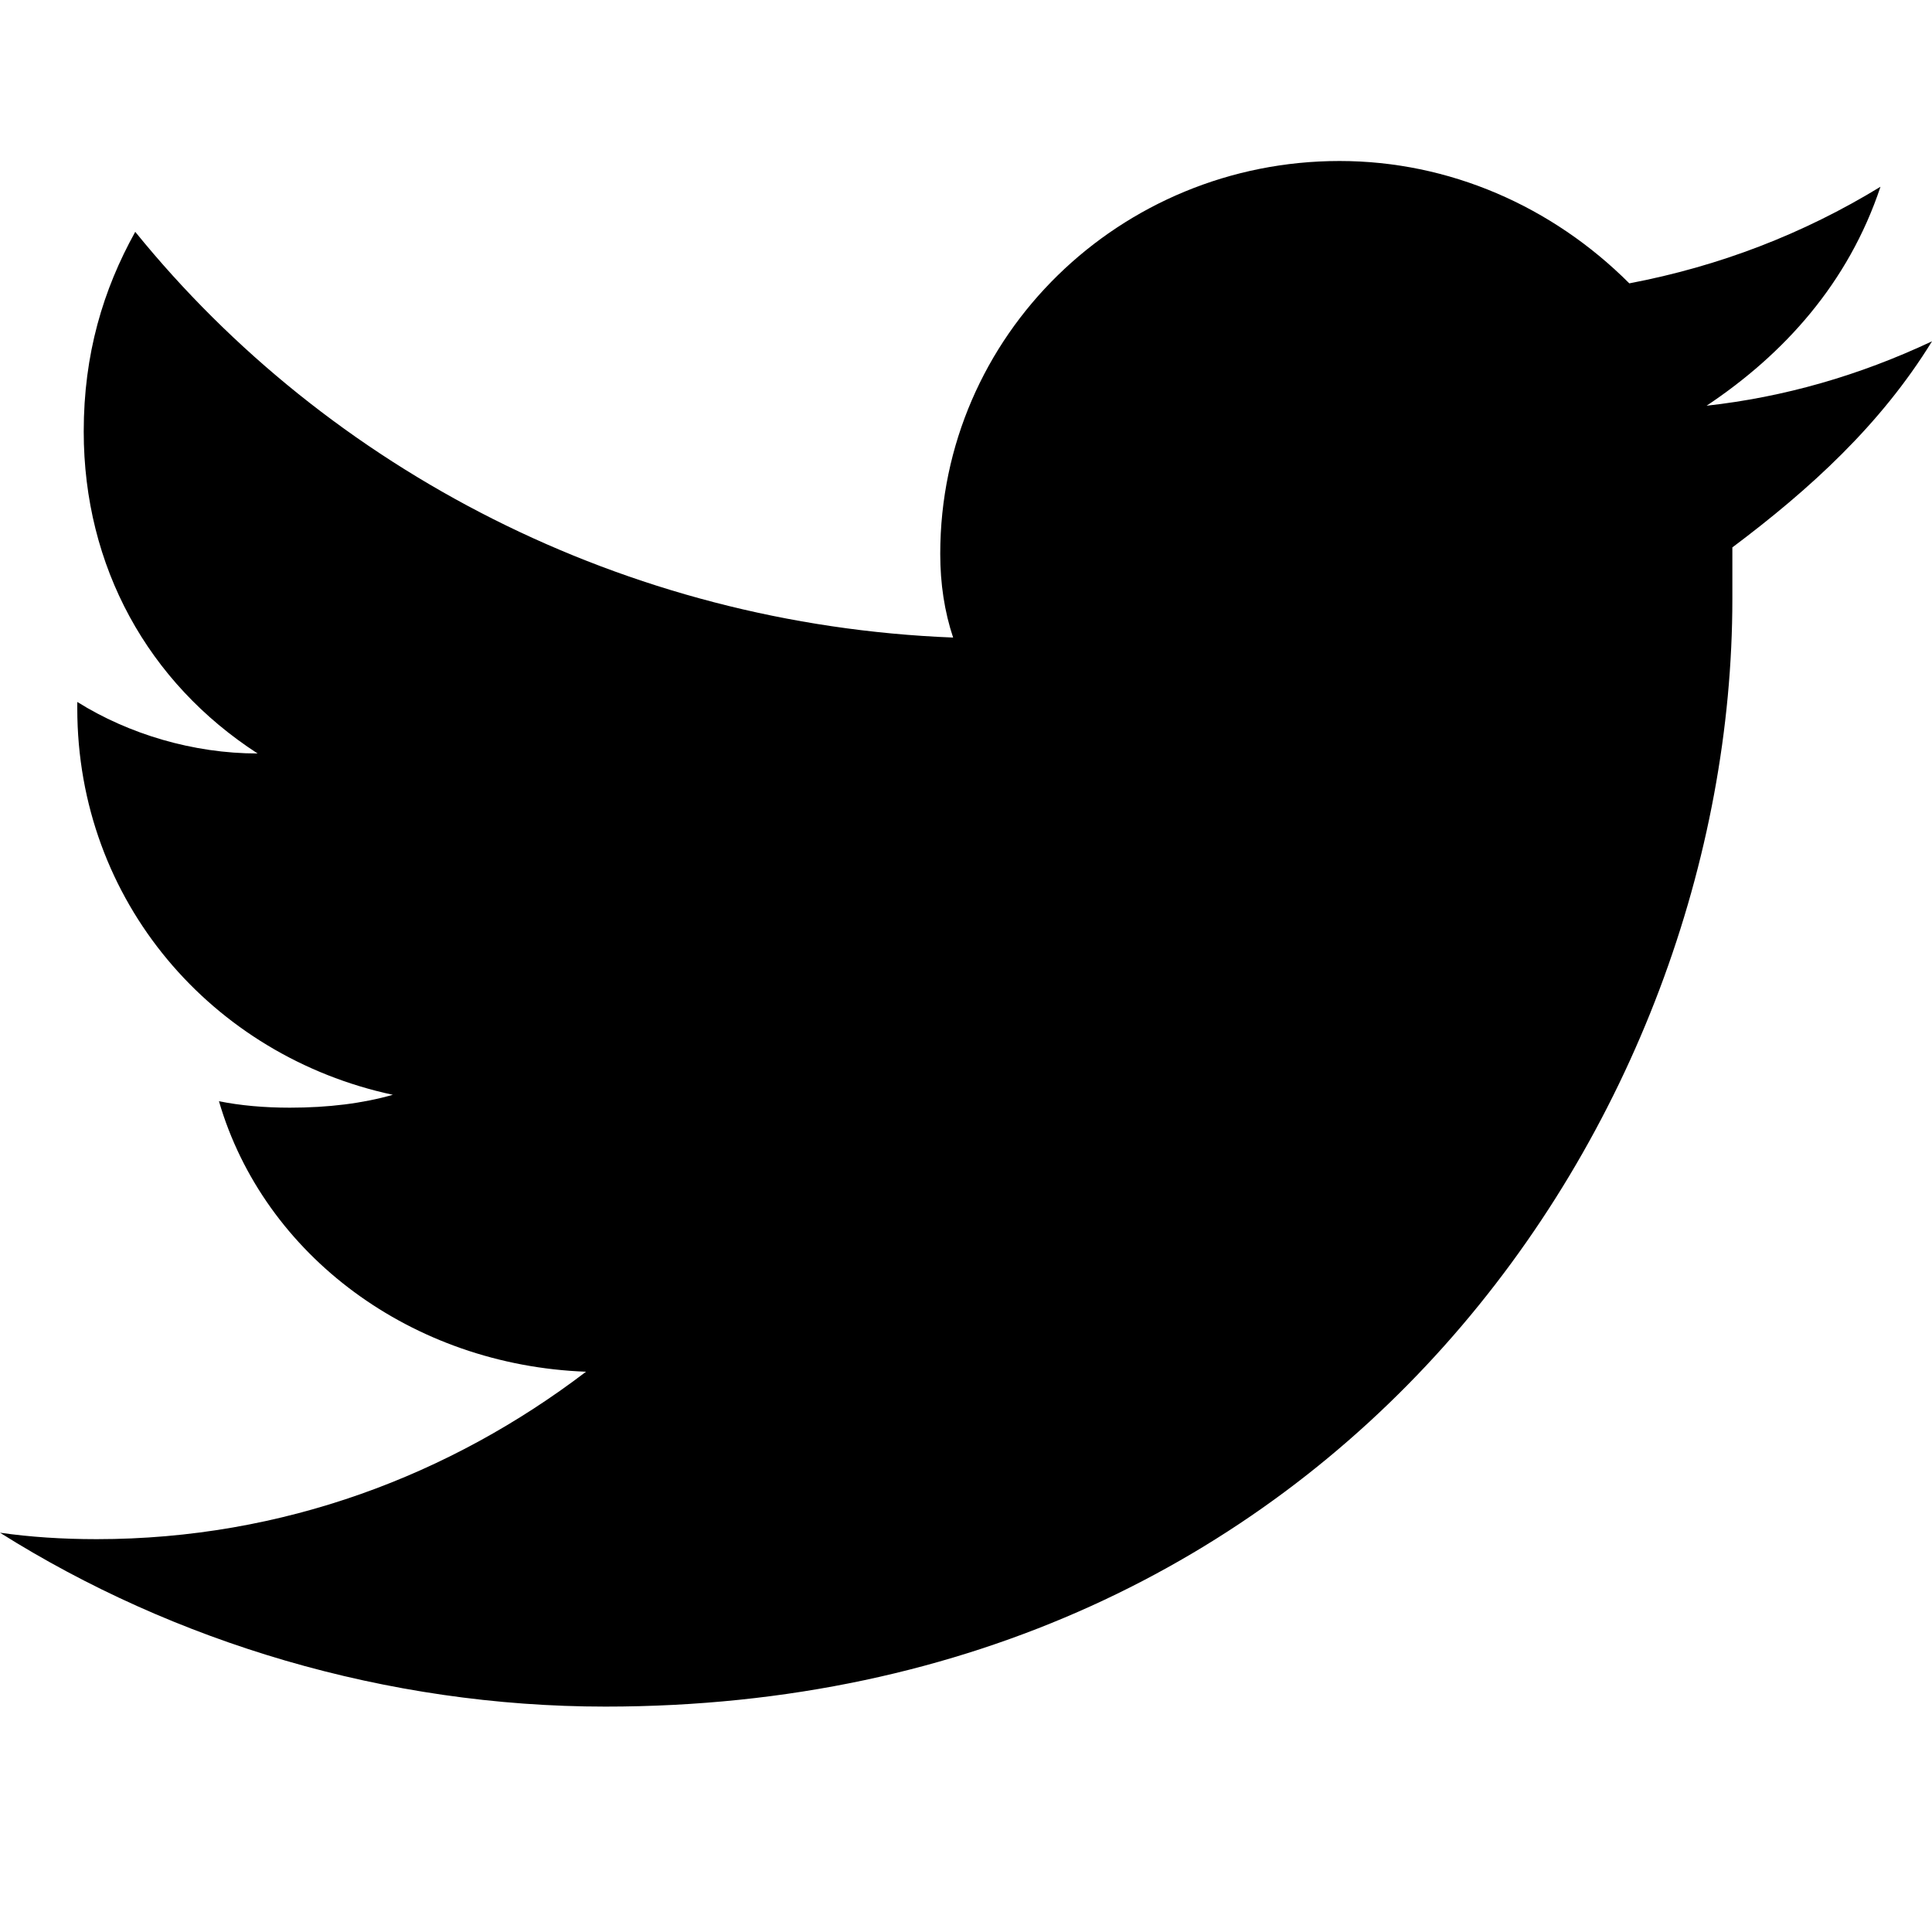 <svg version="1.2" xmlns="http://www.w3.org/2000/svg" viewBox="0 0 30 30" width="30" height="30">
	<title>icons8-twitter-svg</title>
	<style>
		.s0 { fill: #000000 } 
	</style>
	<path id="Layer" class="s0" d="m26.9 8.5q0 0.4 0 0.8c0 8-6.1 17.2-17.5 17.2c-3.4 0-6.7-1-9.4-2.7q0.7 0.1 1.5 0.1c2.9 0 5.5-1 7.6-2.6c-2.7-0.1-5-1.8-5.7-4.2q0.5 0.1 1.1 0.1q0.9 0 1.6-0.2c-2.8-0.6-4.9-3-4.9-6q0 0 0-0.1c0.8 0.5 1.8 0.8 2.8 0.8c-1.7-1.1-2.7-2.9-2.7-5c0-1.2 0.3-2.2 0.8-3.1c3 3.7 7.6 6.1 12.7 6.3q-0.2-0.6-0.2-1.3c0-3.4 2.8-6.1 6.2-6.1c1.7 0 3.3 0.7 4.5 1.9q2.1-0.4 3.9-1.5c-0.5 1.5-1.5 2.6-2.7 3.4q1.8-0.2 3.5-1c-0.8 1.3-1.9 2.3-3.1 3.2z" />
</svg>